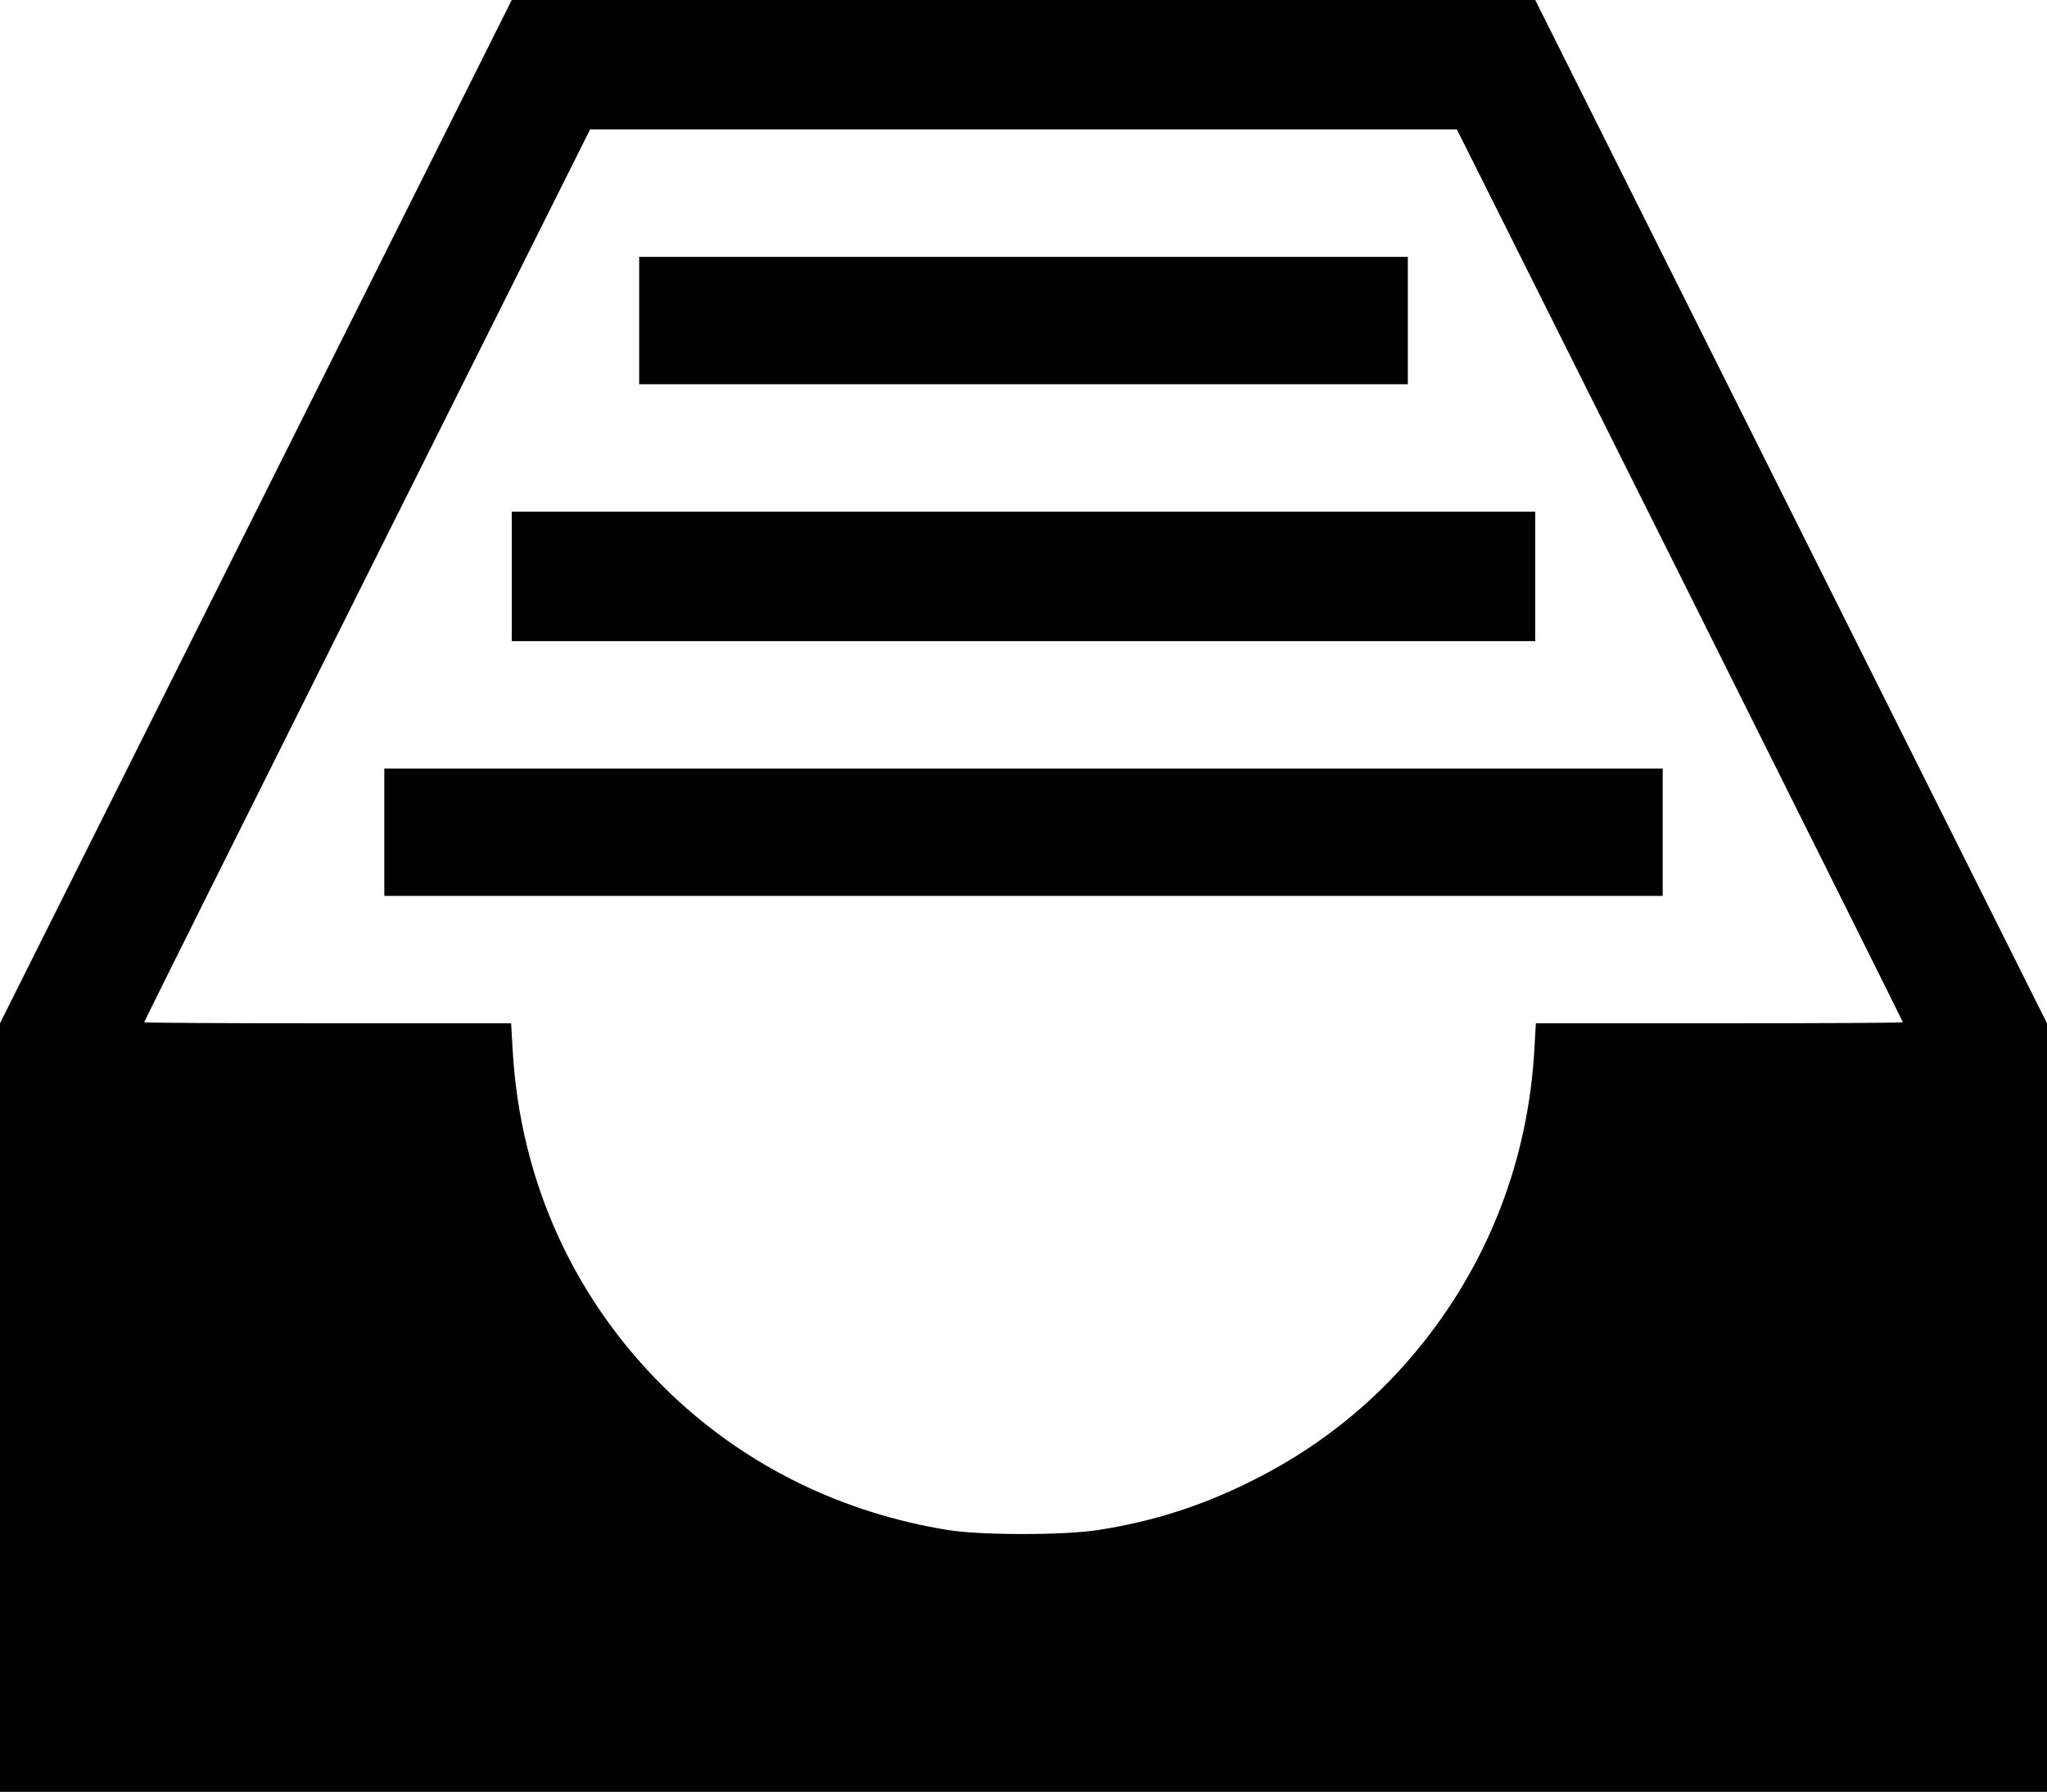 <?xml version="1.0" standalone="no"?>
<!DOCTYPE svg PUBLIC "-//W3C//DTD SVG 20010904//EN"
 "http://www.w3.org/TR/2001/REC-SVG-20010904/DTD/svg10.dtd">
<svg version="1.0" xmlns="http://www.w3.org/2000/svg"
 width="980pt" height="858pt" viewBox="0 0 980 858"
 preserveAspectRatio="xMidYMid meet">
<g transform="translate(0,858) scale(0.1,-0.1)"
fill="#000000" stroke="none">
<path d="M1225 6130 l-1225 -2450 0 -1840 0 -1840 4900 0 4900 0 0 1840 0
1840 -1225 2450 -1225 2450 -2450 0 -2450 0 -1225 -2450z m6818 -305 c587
-1174 1067 -2137 1067 -2140 0 -3 -395 -5 -878 -5 l-879 0 -7 -122 c-30 -539
-224 -1035 -565 -1447 -217 -263 -490 -477 -806 -631 -234 -115 -460 -186
-715 -226 -162 -26 -558 -26 -718 -1 -506 81 -962 303 -1326 648 -460 437
-727 1016 -762 1657 l-7 122 -879 0 c-483 0 -878 2 -878 5 0 3 480 966 1067
2140 l1068 2135 2075 0 2075 0 1068 -2135z"/>
<path d="M3060 7045 l0 -305 1840 0 1840 0 0 305 0 305 -1840 0 -1840 0 0
-305z"/>
<path d="M2450 5820 l0 -310 2450 0 2450 0 0 310 0 310 -2450 0 -2450 0 0
-310z"/>
<path d="M1840 4595 l0 -305 3060 0 3060 0 0 305 0 305 -3060 0 -3060 0 0
-305z"/>
</g>
</svg>
